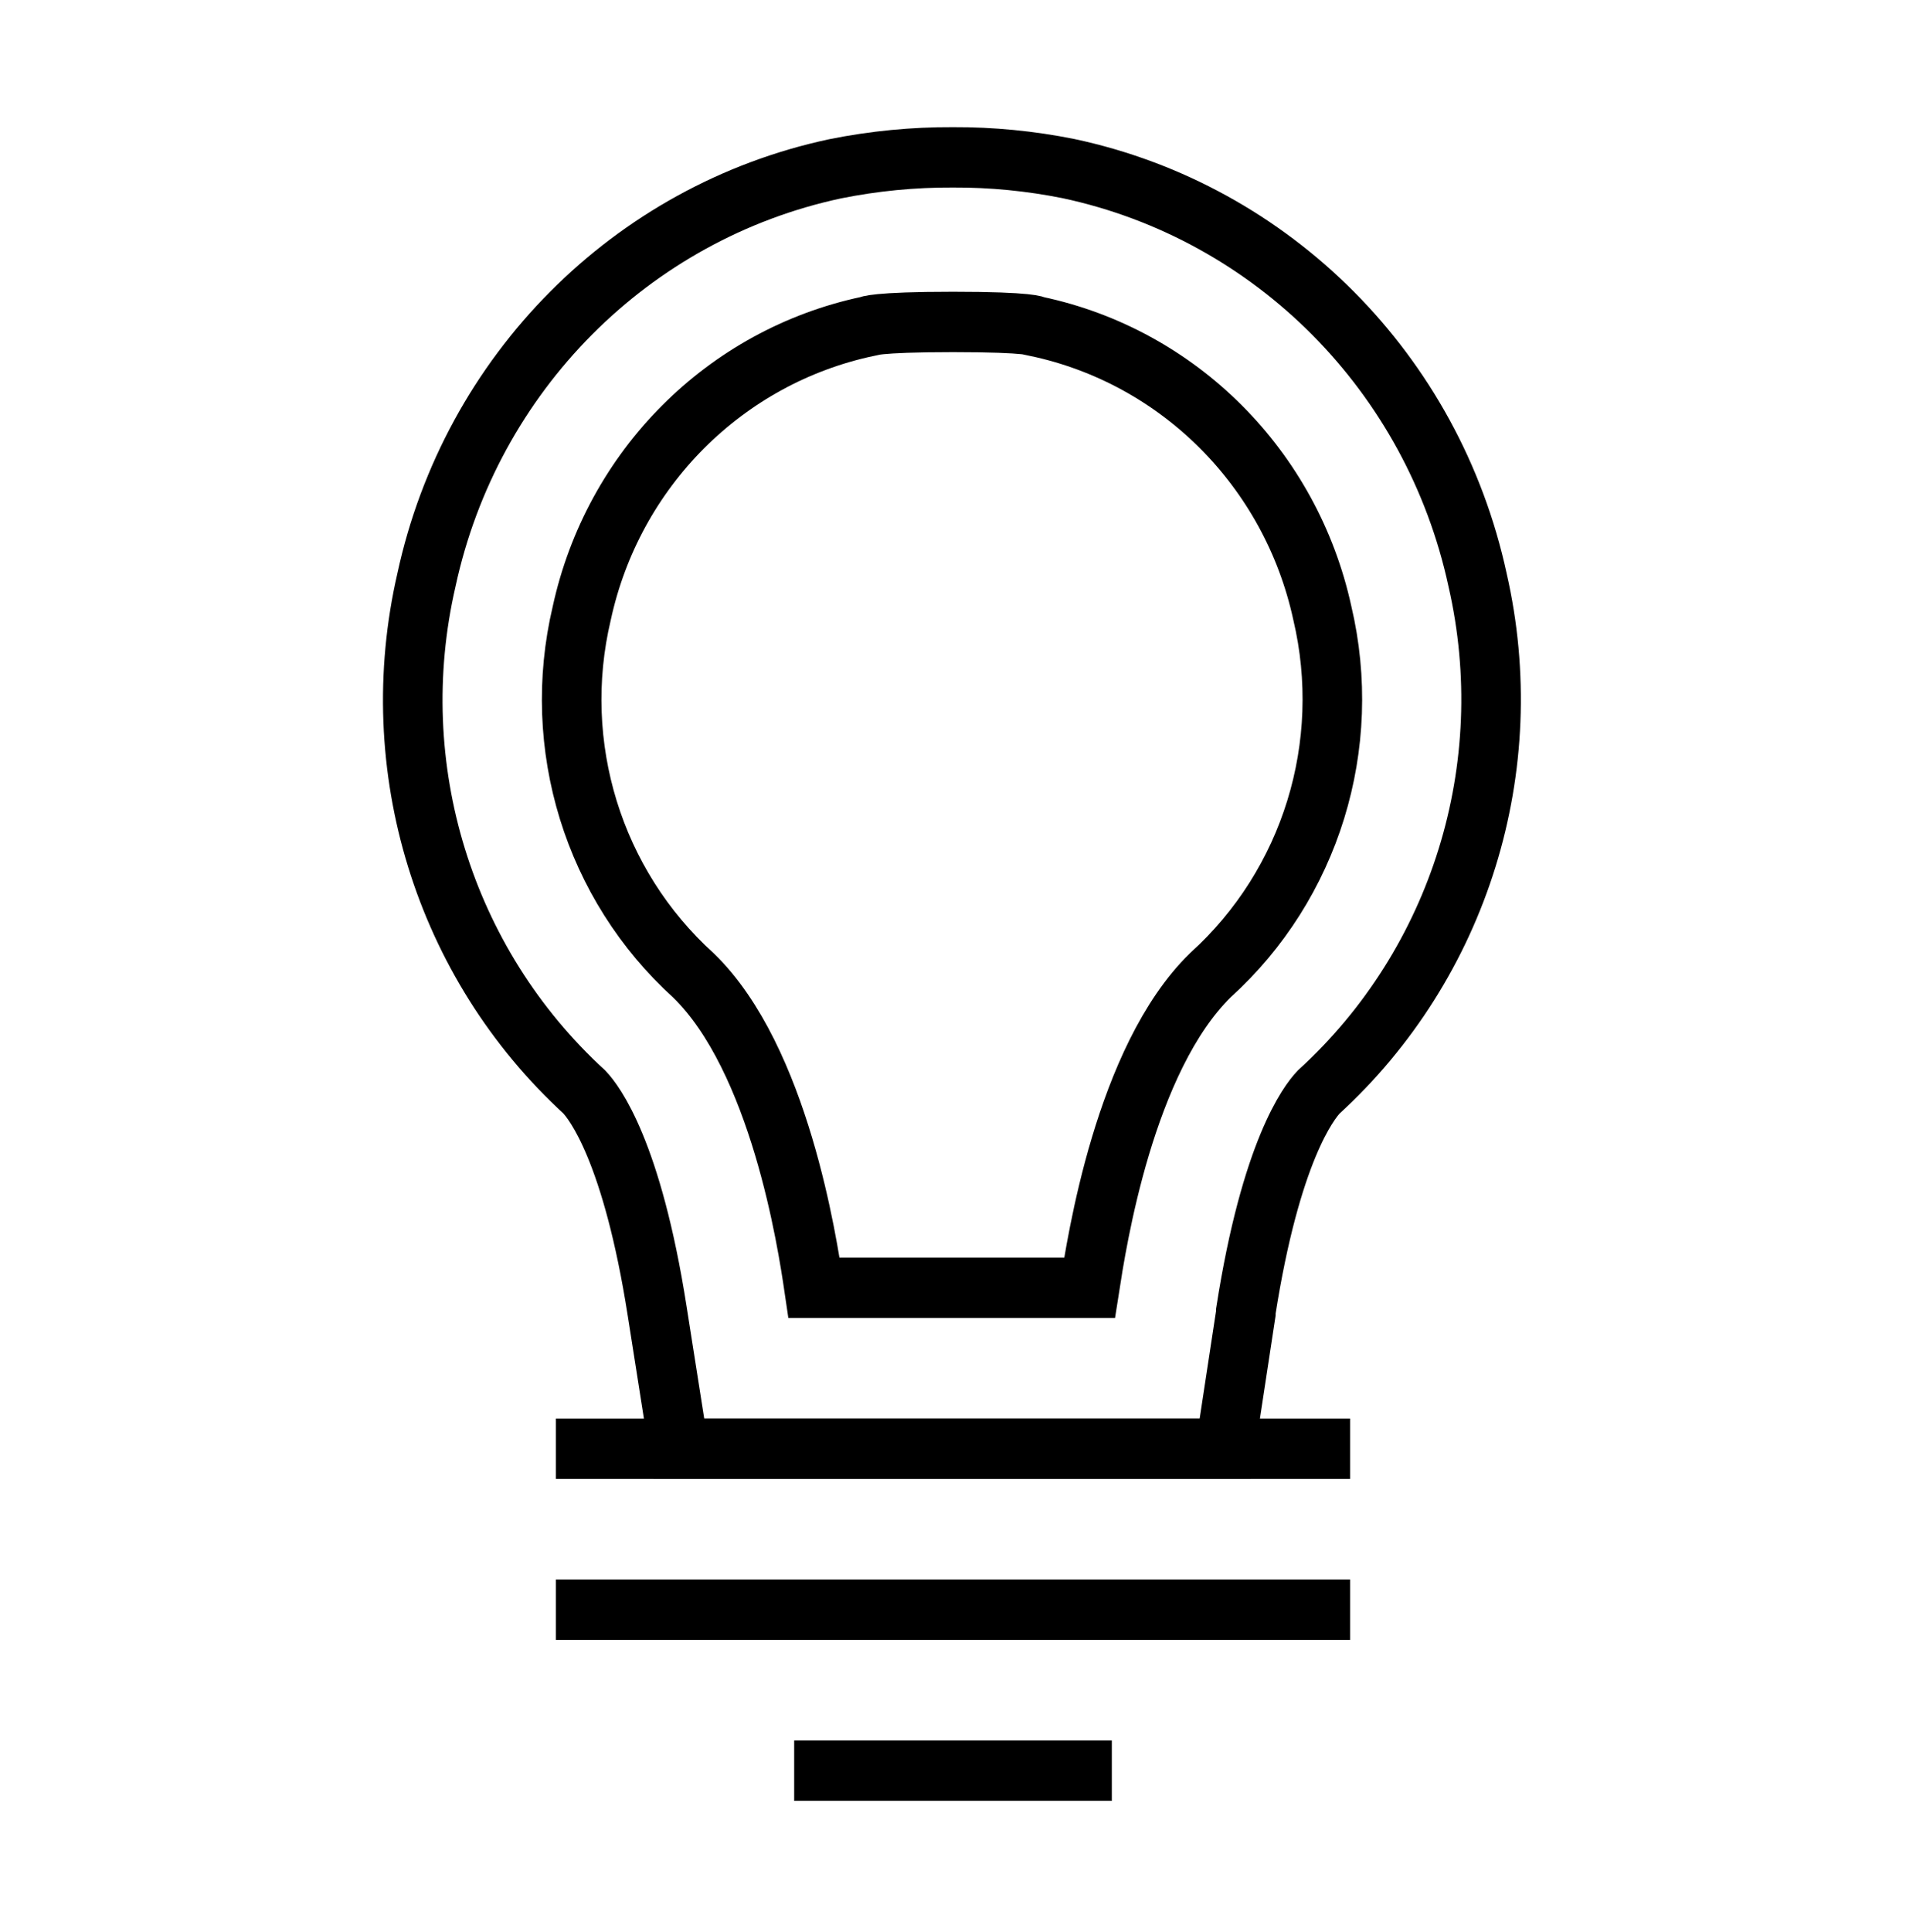<svg width="76" height="77" xmlns="http://www.w3.org/2000/svg" xmlns:xlink="http://www.w3.org/1999/xlink" overflow="hidden"><defs><clipPath id="clip0"><rect x="582" y="663" width="76" height="77"/></clipPath></defs><g clip-path="url(#clip0)" transform="translate(-582 -663)"><path d="M48.854 57 27.067 57 26.204 51.585C25.207 45.299 23.695 43.375 23.299 42.964 17.694 37.892 15.284 30.177 17.005 22.816 18.784 14.69 25.159 8.361 33.297 6.642 34.846 6.334 36.421 6.183 38 6.191 39.547 6.184 41.09 6.333 42.608 6.634 50.753 8.351 57.136 14.684 58.916 22.816 60.627 30.184 58.202 37.9 52.583 42.964 52.187 43.375 50.675 45.299 49.677 51.585L49.677 51.664Z" stroke="#000000" stroke-width="2.375" stroke-miterlimit="10" fill="none" transform="matrix(1 0 0 1.013 582 663)"/><path d="M34.604 12.841C28.91 14.03 24.445 18.449 23.196 24.13 21.947 29.338 23.659 34.811 27.653 38.38 31.081 41.665 32.197 48.917 32.458 50.667L43.447 50.667C43.724 48.917 44.84 41.665 48.268 38.364 52.262 34.796 53.974 29.322 52.725 24.114 51.471 18.44 47.006 14.027 41.317 12.841 41.317 12.841 41.167 12.667 38 12.667 34.833 12.667 34.604 12.841 34.604 12.841Z" stroke="#000000" stroke-width="2.375" stroke-miterlimit="10" fill="none" transform="matrix(1 0 0 1.013 582 663)"/><path d="M22.167 57 53.833 57" stroke="#000000" stroke-width="2.375" stroke-miterlimit="10" fill="none" transform="matrix(1 0 0 1.013 582 663)"/><path d="M22.167 63.333 53.833 63.333" stroke="#000000" stroke-width="2.375" stroke-miterlimit="10" fill="none" transform="matrix(1 0 0 1.013 582 663)"/><path d="M31.667 69.667 44.333 69.667" stroke="#000000" stroke-width="2.375" stroke-miterlimit="10" fill="none" transform="matrix(1 0 0 1.013 582 663)"/></g></svg>